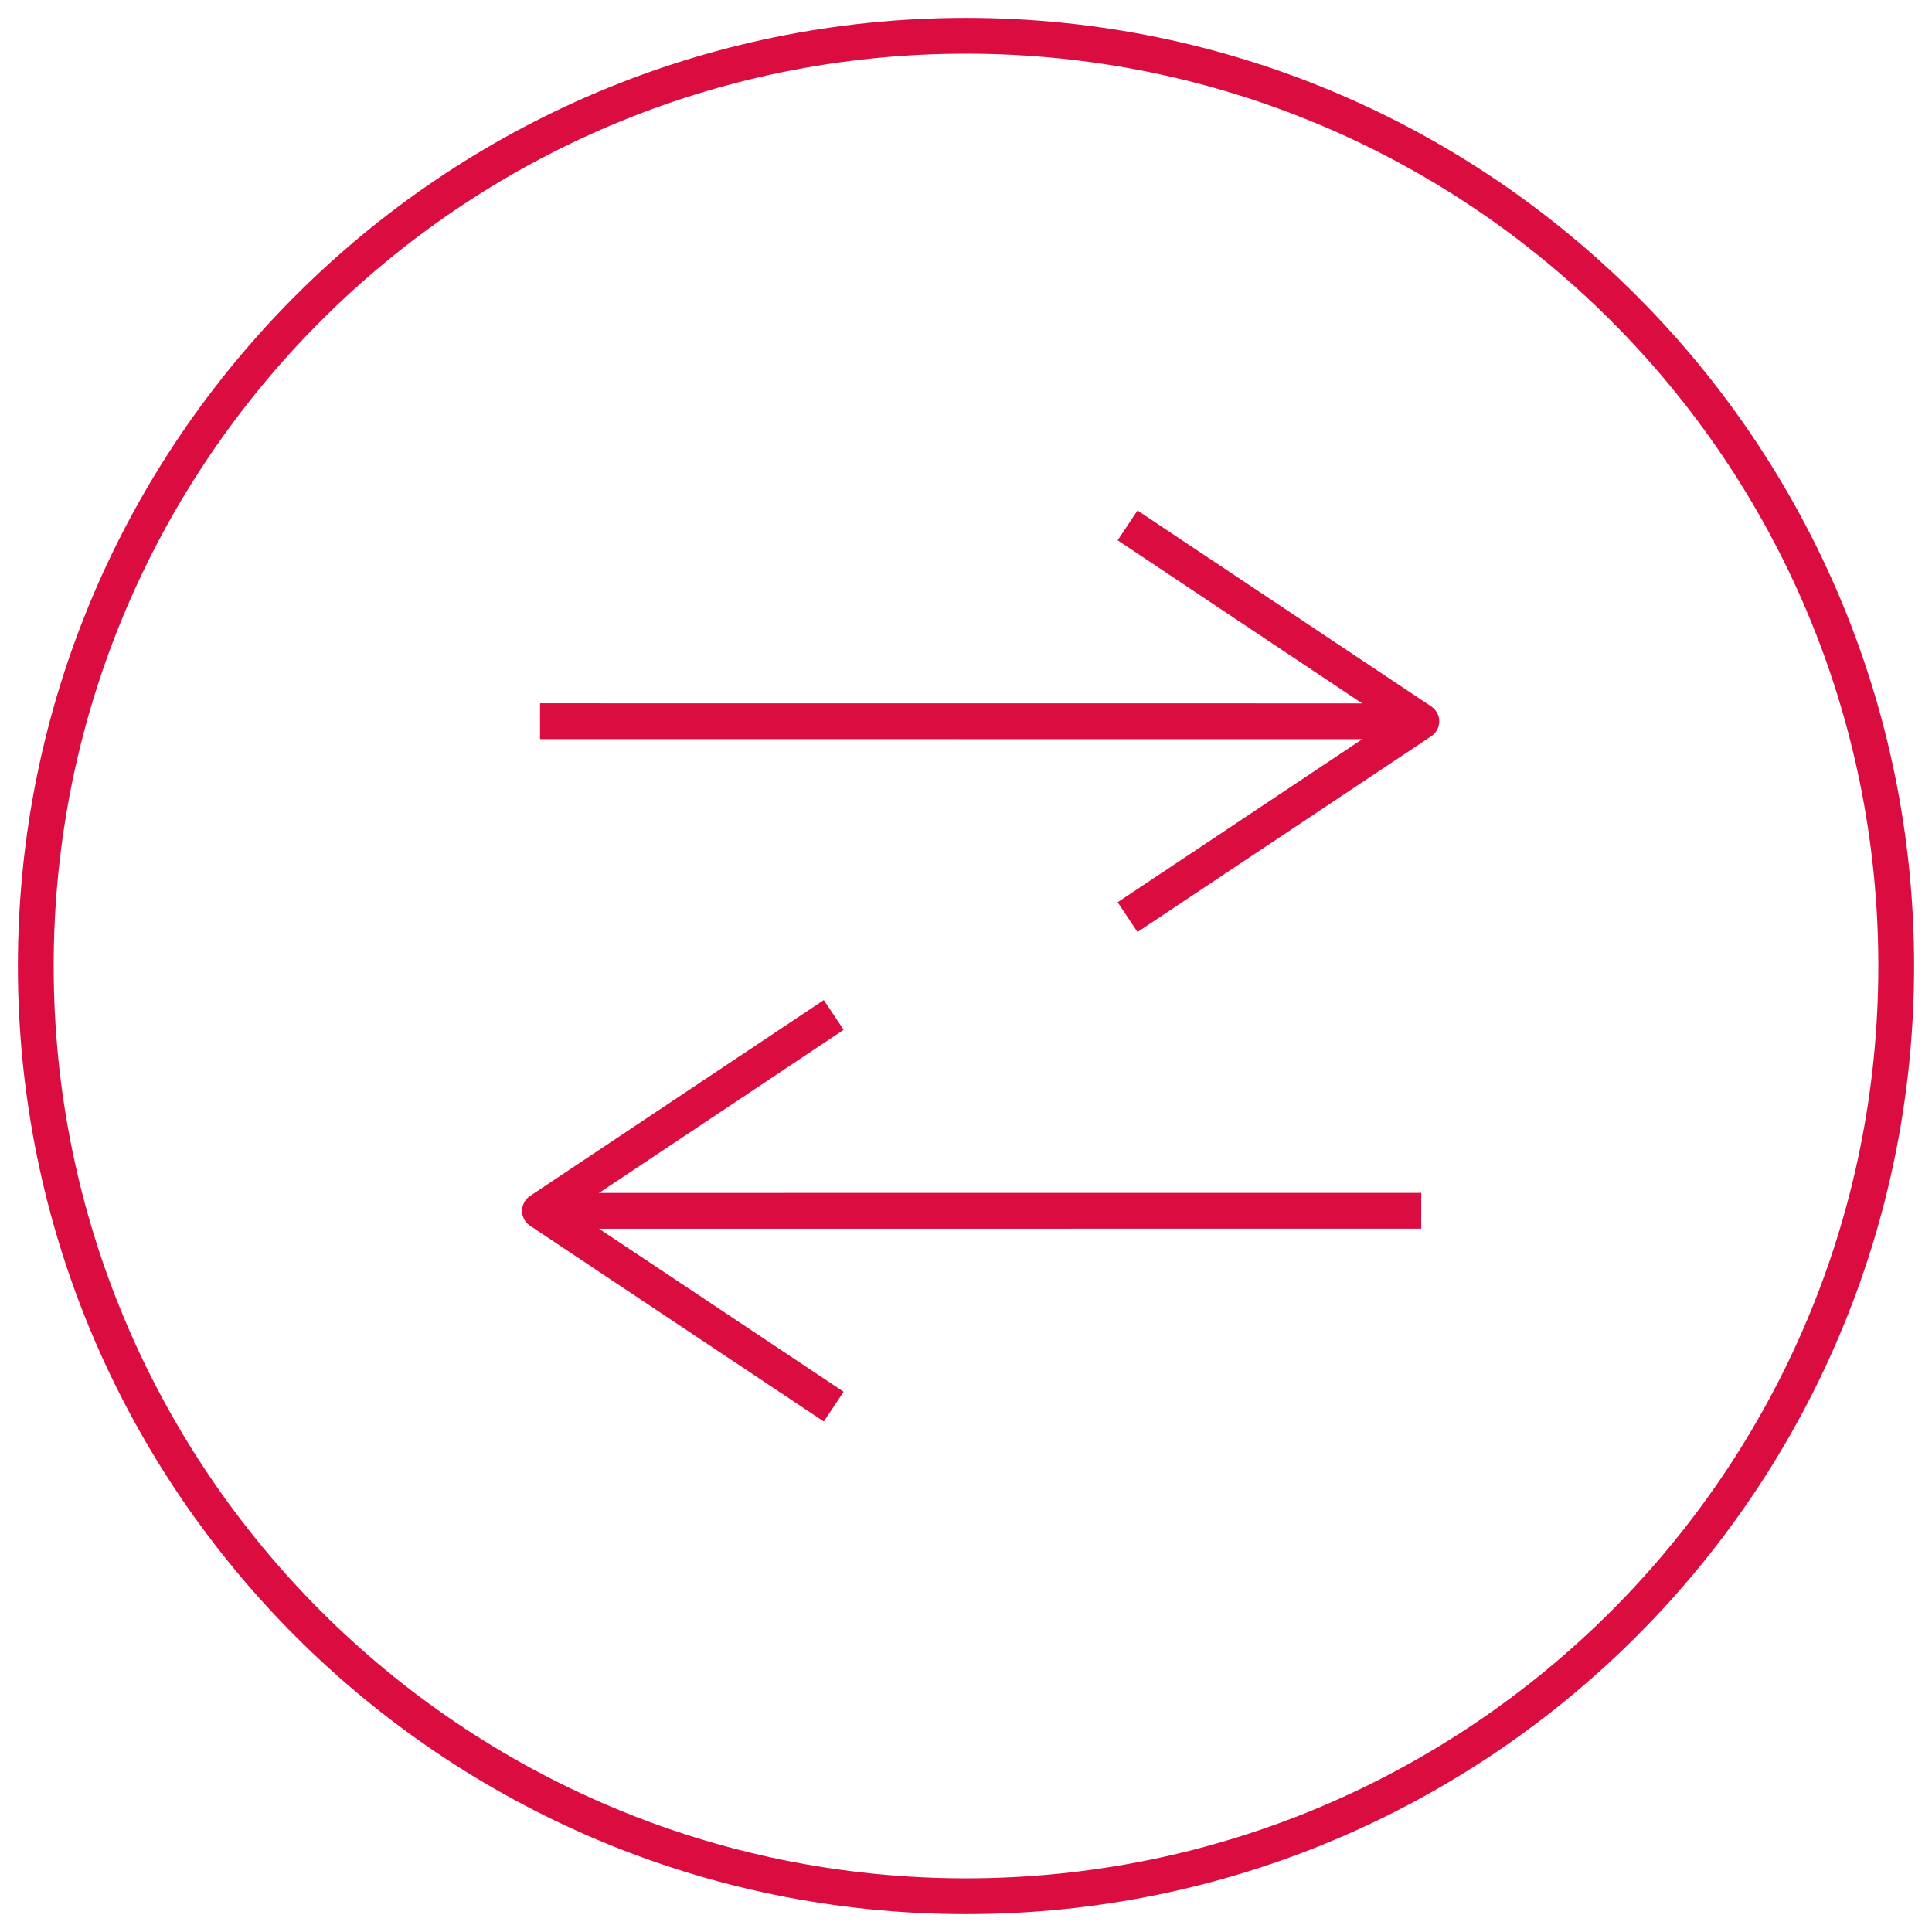 <svg xmlns="http://www.w3.org/2000/svg" width="54" height="54" viewBox="0 0 54 54" fill="none"><g id="Img_Icon_c1"><g id="Img_Icon_e2"><path id="Vector" d="M27 1C12.64 1 1 12.64 1 27C1 41.36 12.64 53 27 53C41.36 53 53 41.36 53 27C53 12.64 41.36 1 27 1Z" stroke="#DB0C40" stroke-miterlimit="2" stroke-linejoin="round"></path><path id="Vector_2" d="M15.094 20.158L39.725 20.16" stroke="#DB0C40" stroke-miterlimit="1.5" stroke-linejoin="round"></path><path id="Vector_3" d="M31.516 14.685L39.727 20.162L31.516 25.634" stroke="#DB0C40" stroke-miterlimit="1.5" stroke-linejoin="round"></path><path id="Vector_4" d="M39.724 33.841L15.777 33.843" stroke="#DB0C40" stroke-miterlimit="1.5" stroke-linejoin="round"></path><path id="Vector_5" d="M23.303 28.368L15.092 33.844L23.303 39.316" stroke="#DB0C40" stroke-miterlimit="1.5" stroke-linejoin="round"></path></g></g></svg>